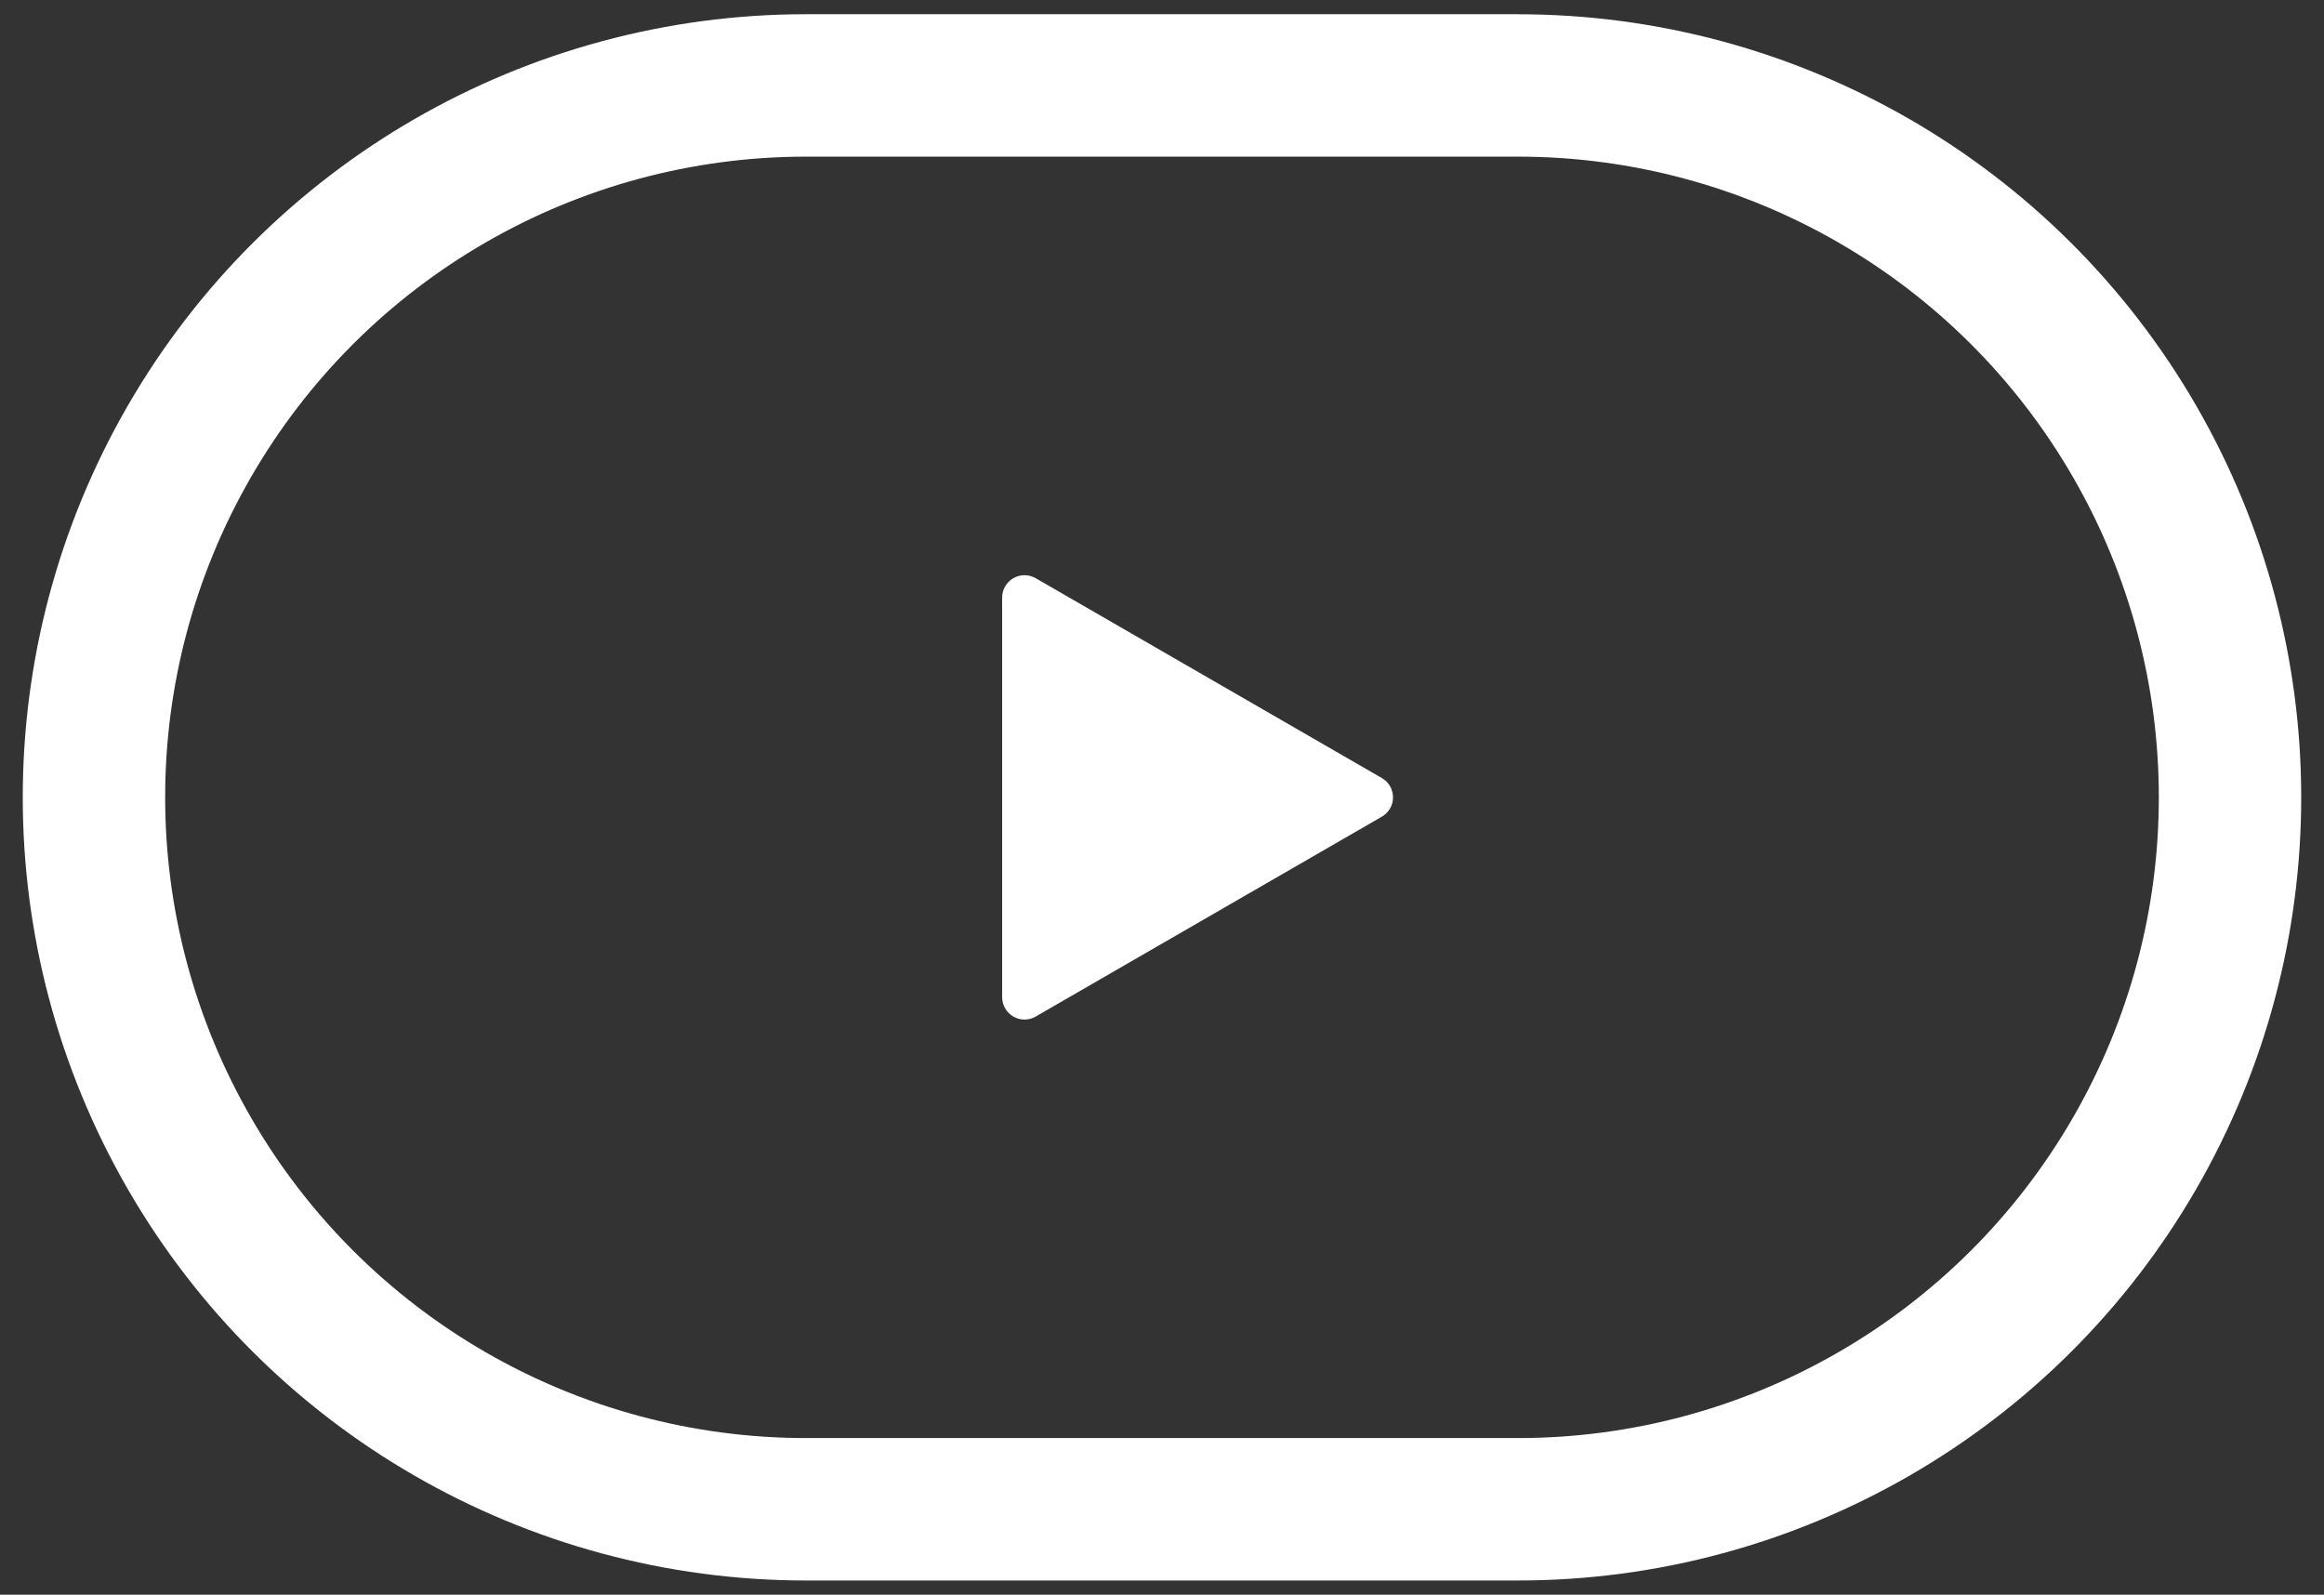 <svg xmlns="http://www.w3.org/2000/svg" width="51" height="35" viewBox="0 0 51 35">
    <rect x="0" y="0" width="51" height="35" fill="#333333" stroke="none"/>
    <g fill="#FFF">
        <path d="M30.324 17.924l-7.596 4.387c-.152.088-.34.088-.49 0-.152-.088-.246-.25-.246-.424v-8.774c0-.173.094-.336.246-.423.15-.088.338-.088.49 0l7.596 4.386c.152.086.246.248.246.424s-.094.338-.246.424z"/>
        <path d="M33.313 3.438c5.023 0 9.665 2.68 12.177 7.03 2.514 4.352 2.514 9.712 0 14.063-2.512 4.352-7.154 7.031-12.178 7.031H17.688c-5.024 0-9.666-2.68-12.178-7.031-2.514-4.352-2.514-9.711 0-14.062 2.512-4.352 7.155-7.031 12.178-7.031h15.625m0-3.126H17.687c-6.14 0-11.814 3.276-14.885 8.595-3.07 5.318-3.07 11.869 0 17.187 3.07 5.319 8.745 8.594 14.886 8.594h15.625c6.14 0 11.814-3.275 14.884-8.594 3.071-5.319 3.07-11.869 0-17.188C45.127 3.589 39.453.313 33.313.313z"/>
    </g>
</svg>
